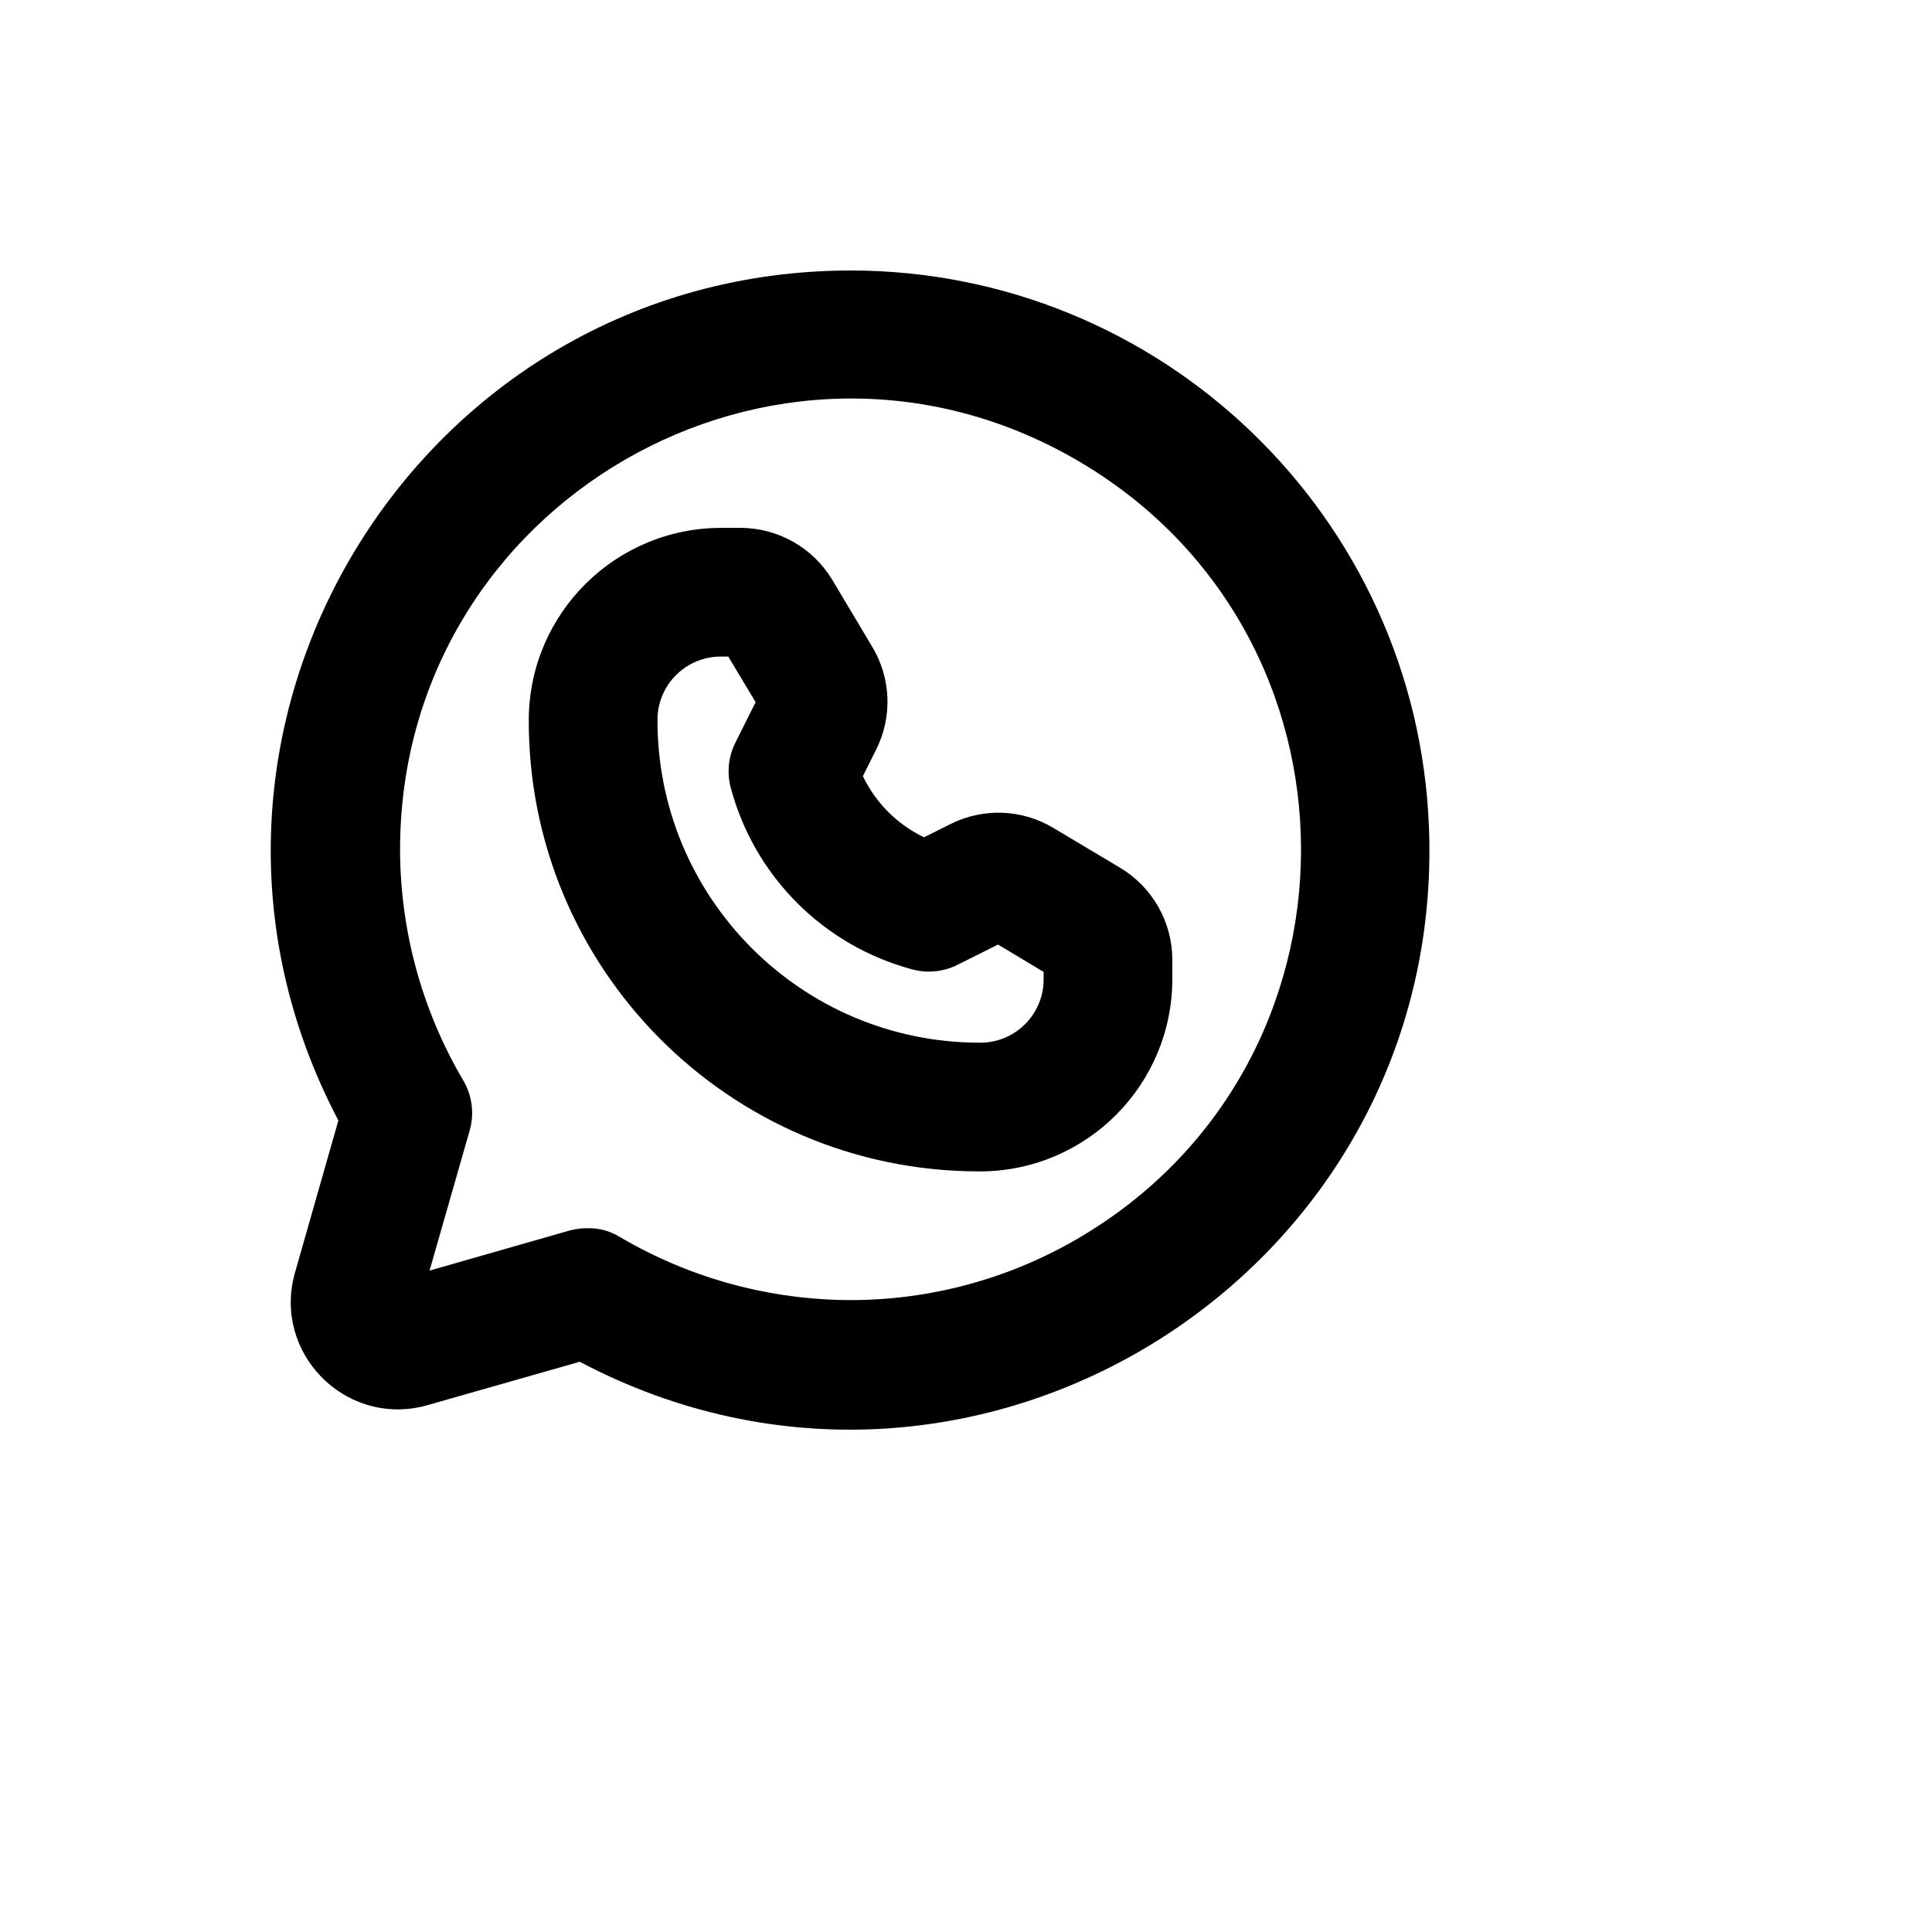 <svg xmlns="http://www.w3.org/2000/svg" version="1.1" xmlns:xlink="http://www.w3.org/1999/xlink" width="100%" height="100%" id="svgWorkerArea" viewBox="-25 -25 625 625" xmlns:idraw="https://idraw.muisca.co" style="background: white;"><defs id="defsdoc"><pattern id="patternBool" x="0" y="0" width="10" height="10" patternUnits="userSpaceOnUse" patternTransform="rotate(35)"><circle cx="5" cy="5" r="4" style="stroke: none;fill: #ff000070;"></circle></pattern></defs><g id="fileImp-4828227" class="cosito"><path id="pathImp-532987503" class="grouped" d="M250.152 62.5C109.079 62.672 18.697 212.67 84.469 337.463 84.469 337.463 70.417 386.731 70.417 386.731 63.125 412.425 86.385 436.377 112.284 429.844 112.614 429.76 112.942 429.673 113.269 429.58 113.269 429.58 162.54 415.528 162.54 415.528 290.082 482.882 442.713 386.918 437.275 242.793 433.479 142.182 350.841 62.56 250.152 62.5 250.152 62.5 250.152 62.5 250.152 62.5M250.152 395.578C223.982 395.528 198.296 388.523 175.725 375.281 172.563 373.282 168.882 372.257 165.142 372.332 163.211 372.305 161.286 372.539 159.417 373.026 159.417 373.026 113.963 386.037 113.963 386.037 113.963 386.037 126.974 340.586 126.974 340.586 128.516 335.072 127.699 329.166 124.719 324.279 111.476 301.708 104.471 276.024 104.421 249.856 104.421 137.68 225.863 67.57 323.017 123.658 420.171 179.746 420.171 319.967 323.017 376.055 300.863 388.845 275.733 395.578 250.152 395.578 250.152 395.578 250.152 395.578 250.152 395.578M337.417 255.755C337.417 255.755 315.904 242.917 315.904 242.917 305.775 236.769 293.2 236.245 282.594 241.53 282.594 241.53 273.92 245.866 273.92 245.866 265.269 241.717 258.292 234.741 254.142 226.09 254.142 226.09 258.479 217.416 258.479 217.416 263.764 206.811 263.24 194.237 257.091 184.108 257.091 184.108 244.253 162.597 244.253 162.597 237.994 152.18 226.74 145.796 214.587 145.769 214.587 145.769 208.514 145.769 208.514 145.769 174.318 145.672 146.439 173.162 146.058 207.354 145.577 288.172 210.965 353.943 291.789 353.943 291.789 353.943 292.657 353.943 292.657 353.943 326.851 353.562 354.343 325.685 354.245 291.491 354.245 291.491 354.245 285.42 354.245 285.419 354.219 273.267 347.835 262.013 337.417 255.755 337.417 255.755 337.417 255.755 337.417 255.755M312.608 291.491C312.801 302.797 303.79 312.119 292.483 312.309 292.483 312.309 291.789 312.309 291.789 312.309 234.068 312.213 187.407 265.245 187.696 207.528 187.886 196.221 197.208 187.211 208.514 187.404 208.514 187.404 210.596 187.404 210.596 187.404 210.596 187.404 219.444 202.15 219.444 202.15 219.444 202.15 212.852 215.334 212.852 215.334 210.581 219.909 210.086 225.162 211.464 230.08 219.154 258.585 241.422 280.852 269.93 288.542 274.848 289.919 280.102 289.425 284.676 287.154 284.676 287.154 297.861 280.562 297.861 280.562 297.861 280.562 312.608 289.409 312.608 289.409 312.608 289.409 312.608 291.491 312.608 291.491"></path></g></svg>